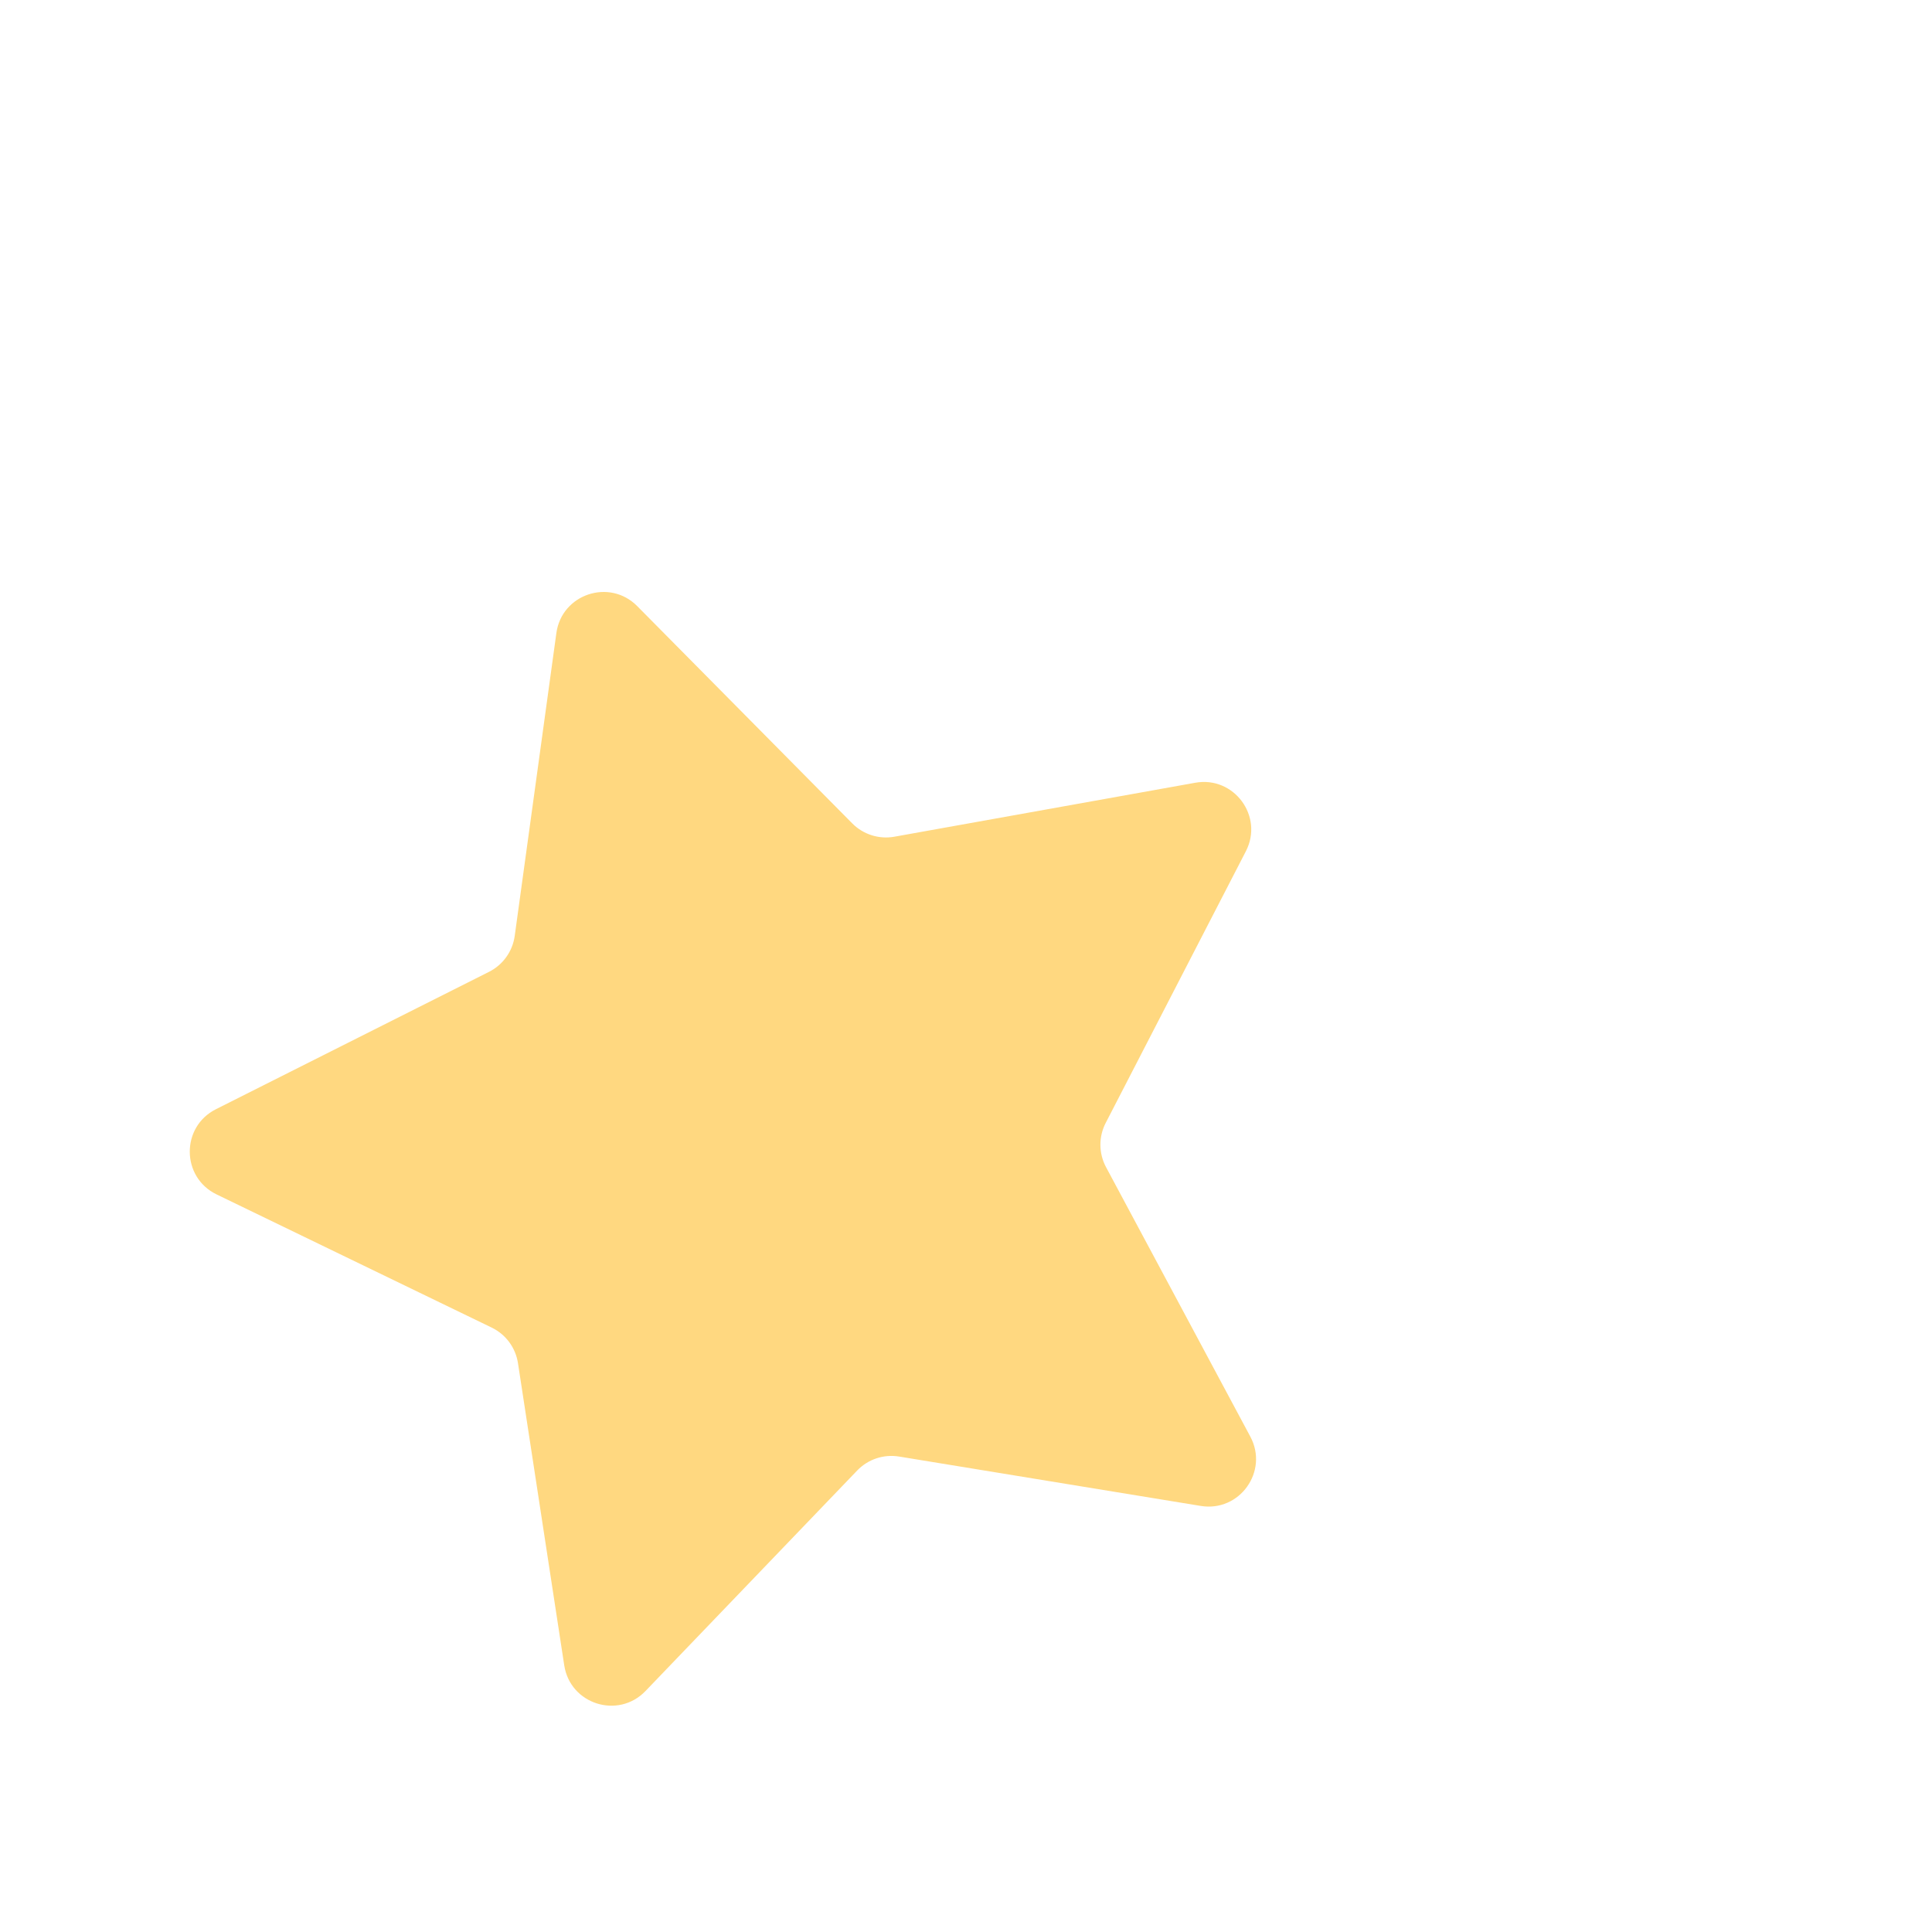 <svg xmlns="http://www.w3.org/2000/svg" viewBox="0 0 512 512" enable-background="new 0 0 512 512"><path fill="#FFD880" d="M168.865 160.626l56.985 57.576c2.915 2.945 7.092 4.267 11.17 3.536l79.736-14.302c10.27-1.842 18.196 8.893 13.41 18.166L293.02 297.59c-1.9 3.682-1.867 8.064.09 11.717l38.24 71.413c4.927 9.2-2.833 20.054-13.132 18.368l-79.944-13.085c-4.09-.67-8.246.716-11.116 3.706l-56.1 58.436c-7.228 7.528-19.95 3.5-21.528-6.814l-12.26-80.075c-.627-4.096-3.23-7.62-6.96-9.427l-72.913-35.296c-9.392-4.547-9.494-17.89-.172-22.58l72.367-36.403c3.702-1.86 6.25-5.425 6.815-9.53l11.037-80.252c1.424-10.338 14.083-14.558 21.423-7.14z"/></svg>